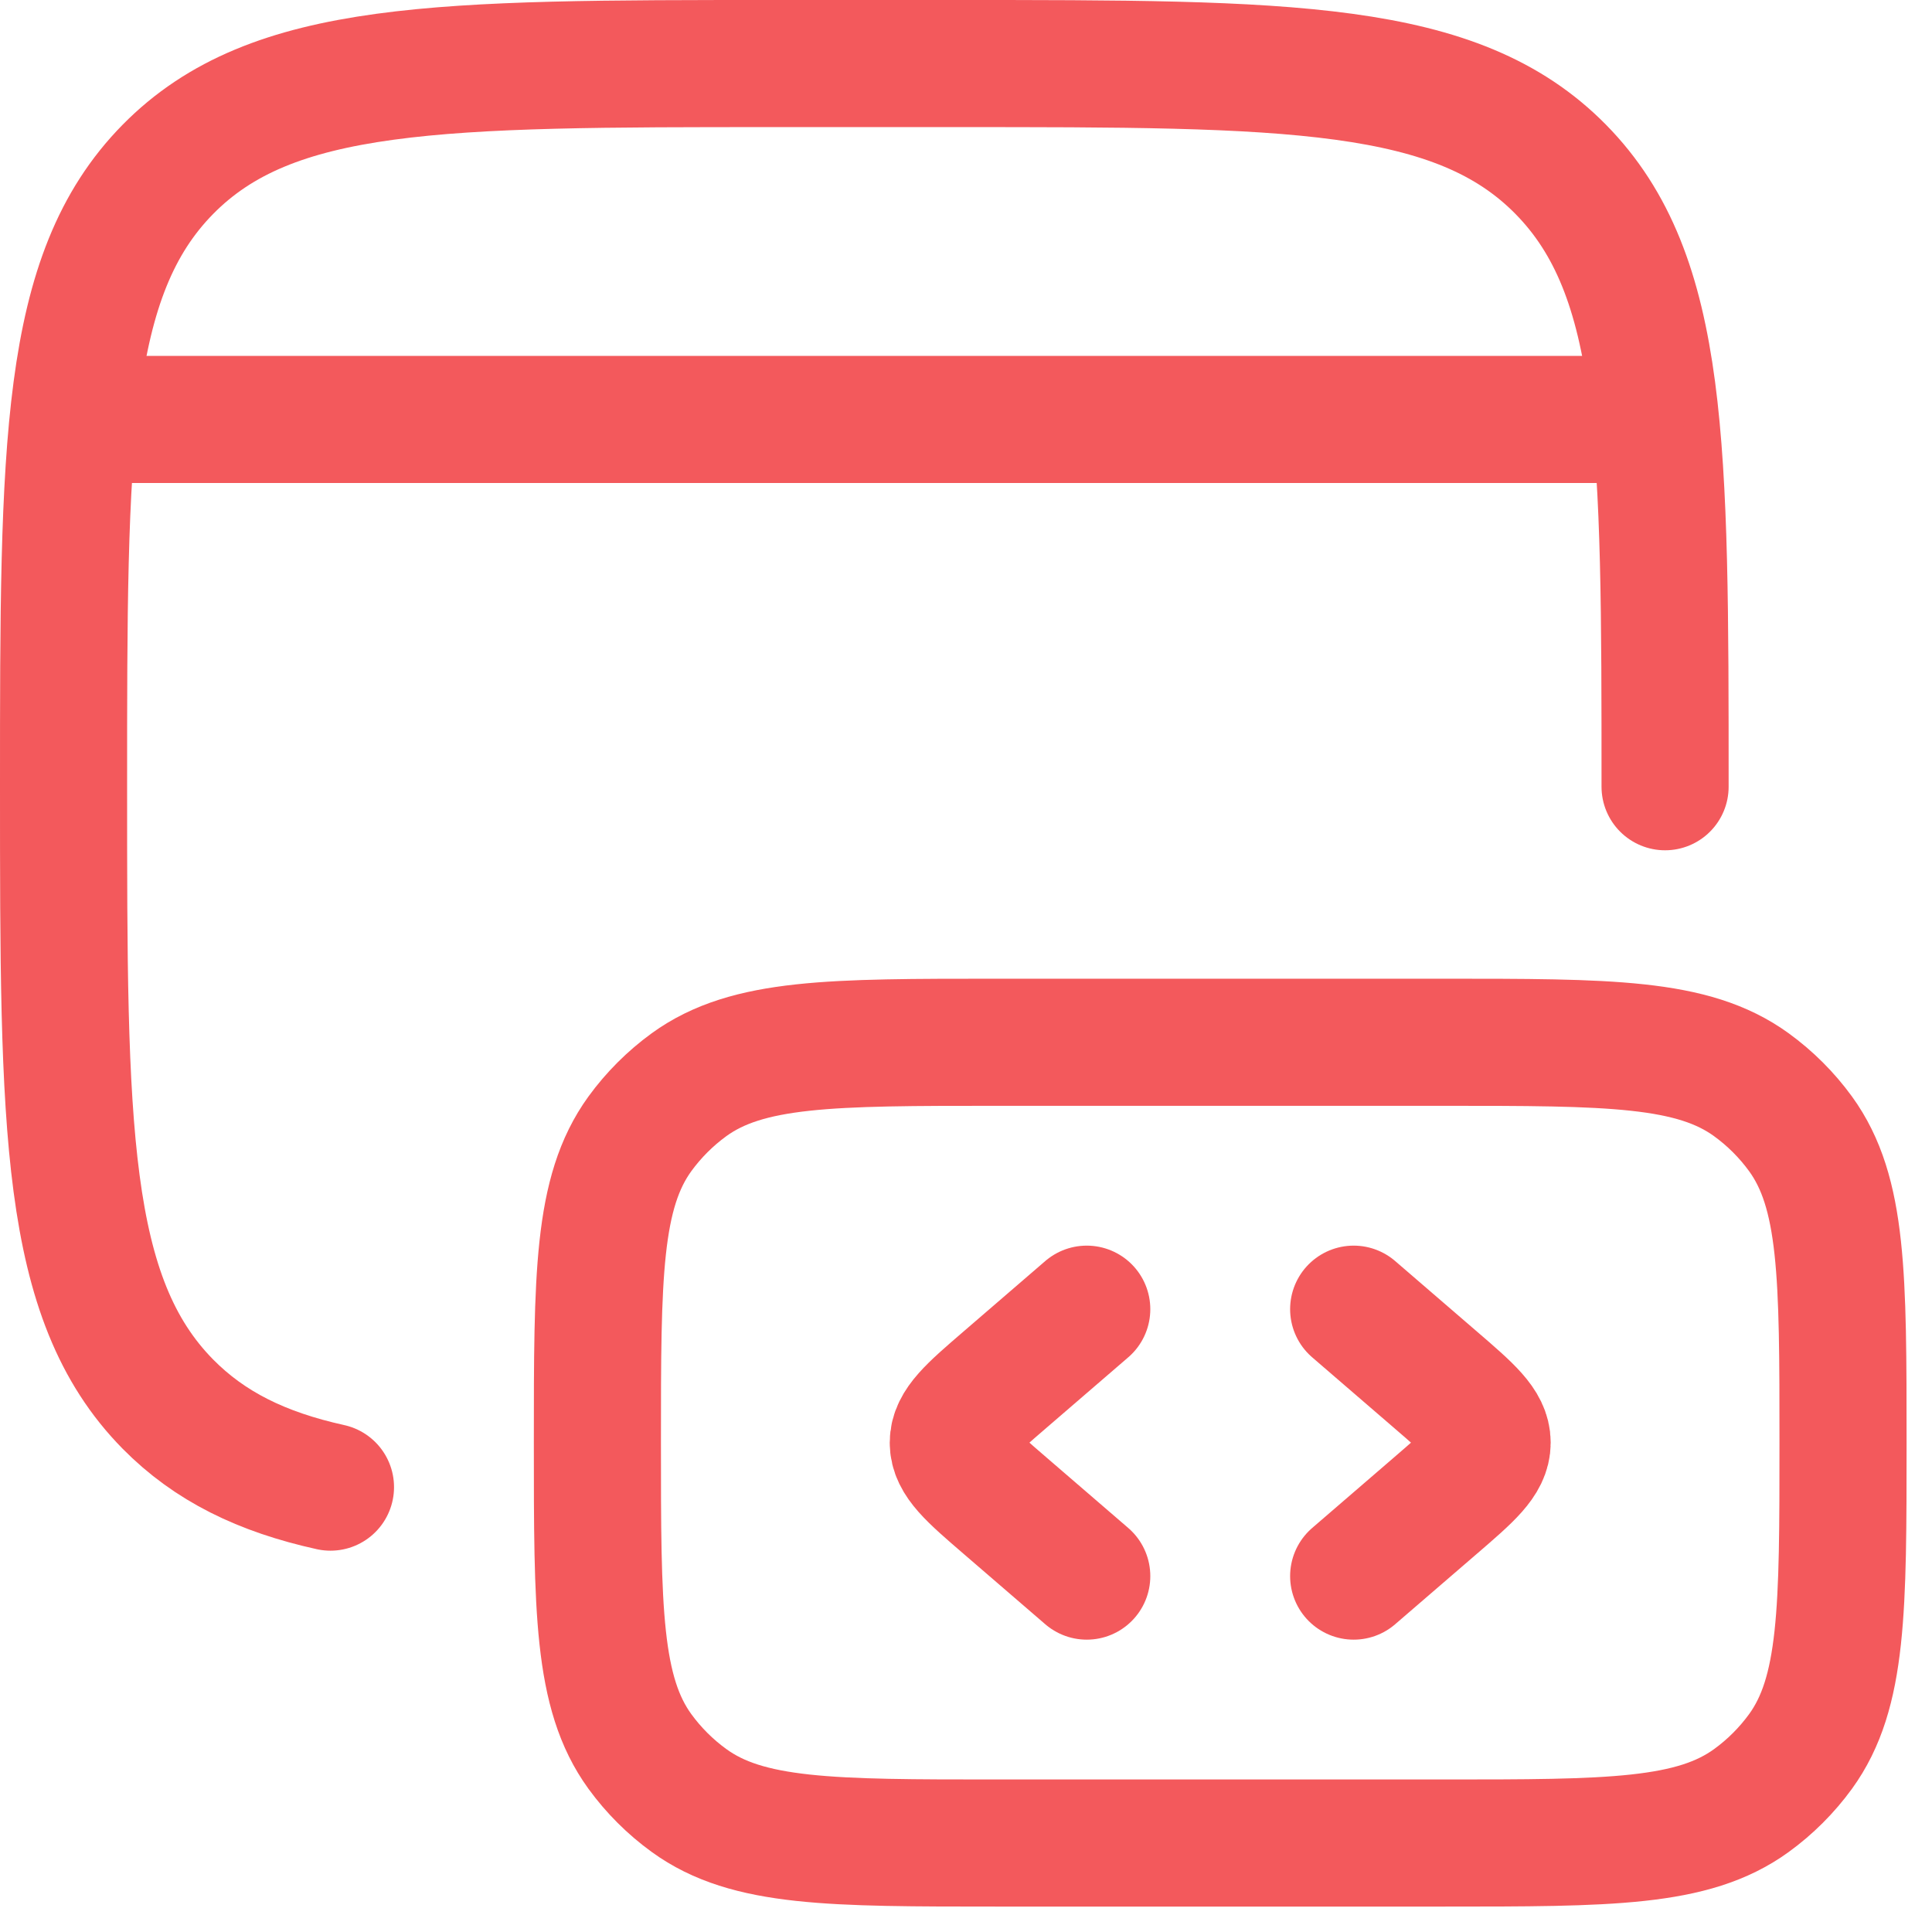 <?xml version="1.0" encoding="UTF-8" standalone="no"?>
<!DOCTYPE svg PUBLIC "-//W3C//DTD SVG 1.1//EN" "http://www.w3.org/Graphics/SVG/1.1/DTD/svg11.dtd">
<svg width="100%" height="100%" viewBox="0 0 38 38" version="1.1" xmlns="http://www.w3.org/2000/svg" xmlns:xlink="http://www.w3.org/1999/xlink" xml:space="preserve" xmlns:serif="http://www.serif.com/" style="fill-rule:evenodd;clip-rule:evenodd;stroke-linecap:round;stroke-linejoin:round;">
    <g transform="matrix(1,0,0,1,-0.75,-0.75)">
        <path d="M33.5,16.224C33.5,9.518 33.5,6.167 31.449,4.082C29.398,1.998 26.099,2 19.5,2L16,2C9.401,2 6.1,2 4.051,4.082C2.002,6.165 2,9.518 2,16.224C2,22.93 2,26.281 4.051,28.366C4.874,29.2 5.896,29.701 7.25,30" style="fill:none;fill-rule:nonzero;stroke:rgb(243,89,92);stroke-width:2.5px;"/>
    </g>
    <g transform="matrix(1,0,0,1,-0.75,-0.75)">
        <path d="M37,29.125C37,25.844 37,24.204 36.165,23.052C35.895,22.681 35.569,22.355 35.197,22.085C34.046,21.25 32.406,21.25 29.125,21.25L20.375,21.25C17.094,21.25 15.454,21.25 14.302,22.085C13.931,22.355 13.605,22.681 13.335,23.052C12.5,24.206 12.5,25.846 12.5,29.125C12.5,32.404 12.5,34.046 13.335,35.198C13.605,35.569 13.932,35.896 14.304,36.165C15.454,37 17.094,37 20.375,37L29.125,37C32.406,37 34.046,37 35.197,36.165C35.569,35.895 35.895,35.569 36.165,35.198C37,34.046 37,32.406 37,29.125Z" style="fill:none;fill-rule:nonzero;stroke:rgb(243,89,92);stroke-width:2.5px;"/>
    </g>
    <g transform="matrix(1,0,0,1,-0.75,-0.75)">
        <path d="M27.375,26.5L28.985,27.888C29.662,28.471 30,28.763 30,29.125C30,29.487 29.662,29.779 28.985,30.362L27.375,31.75M22.125,26.5L20.515,27.888C19.838,28.471 19.5,28.763 19.5,29.125C19.5,29.487 19.838,29.779 20.515,30.362L22.125,31.75M2.875,9L32.625,9" style="fill:none;fill-rule:nonzero;stroke:rgb(243,89,92);stroke-width:2.5px;"/>
    </g>
</svg>
